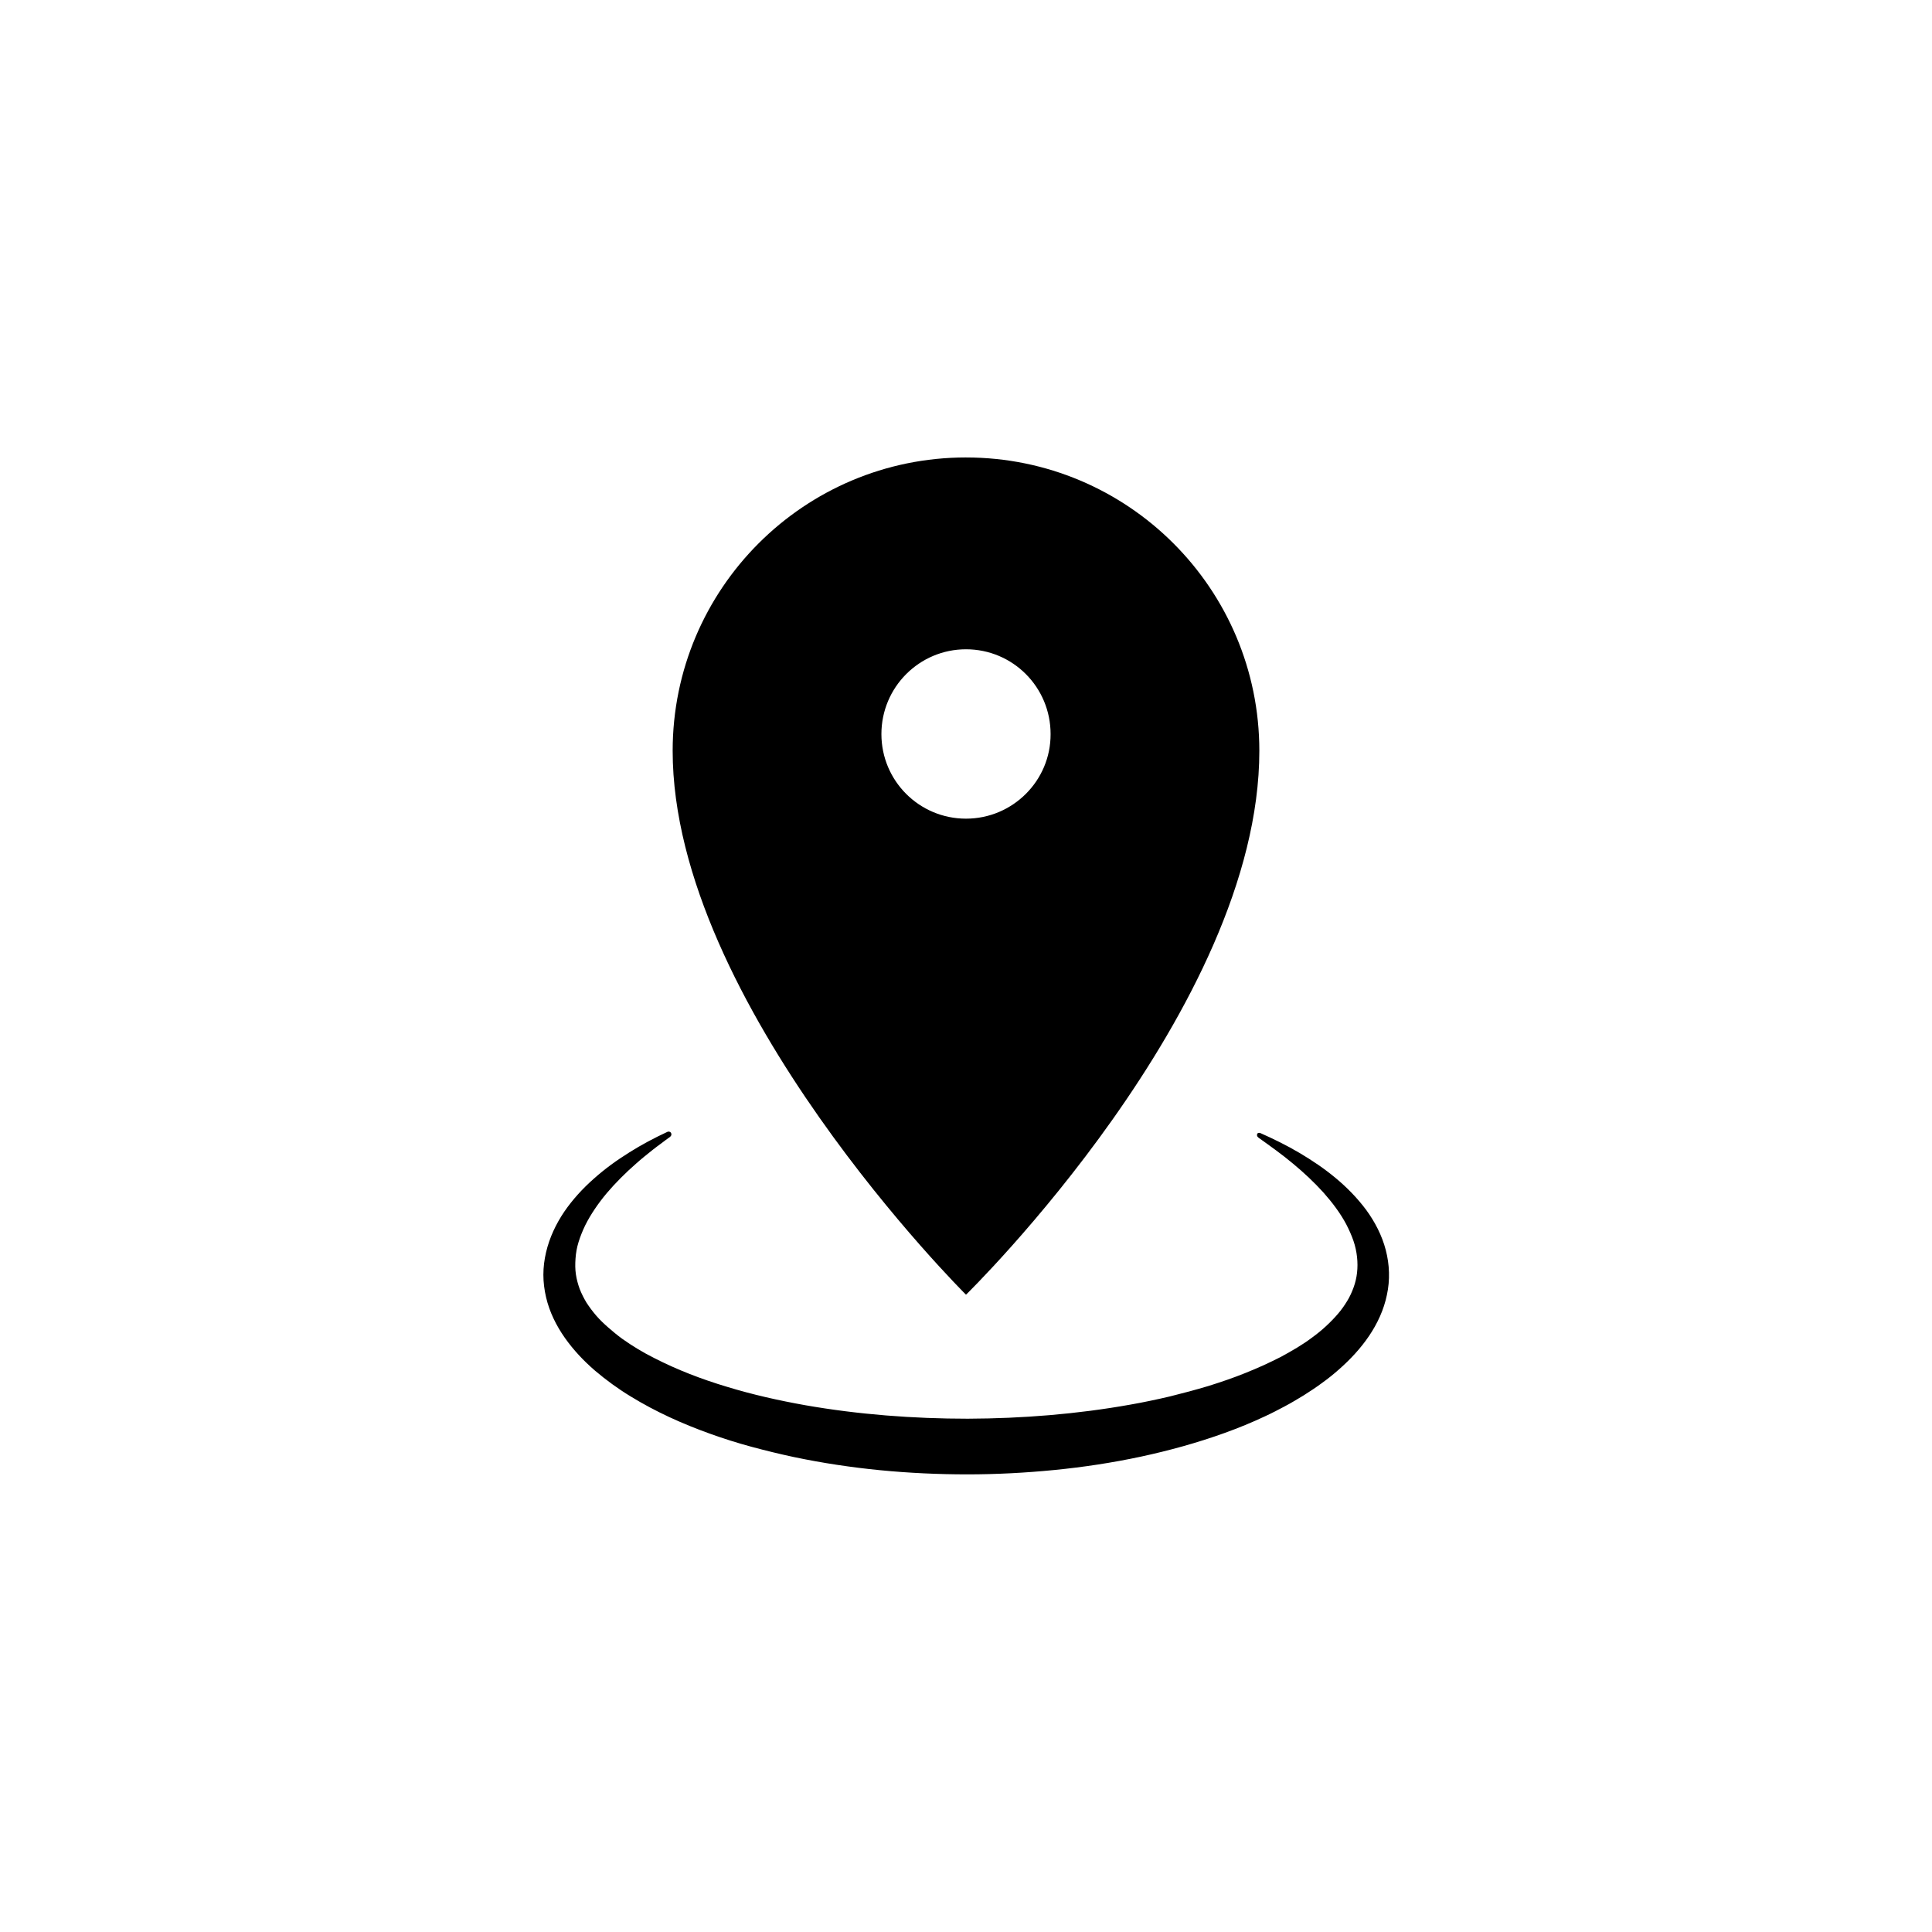 <?xml version="1.0" encoding="UTF-8"?>
<!-- Uploaded to: SVG Repo, www.svgrepo.com, Generator: SVG Repo Mixer Tools -->
<svg fill="#000000" width="800px" height="800px" version="1.1" viewBox="144 144 512 512" xmlns="http://www.w3.org/2000/svg">
 <g>
  <path d="m400 265.23c-42.926 0-77.738 34.812-77.738 77.738 0 66.953 77.738 144.14 77.738 144.14s77.738-75.875 77.738-144.14c-0.004-42.973-34.816-77.734-77.738-77.734zm0 95.723c-12.395 0-22.418-10.027-22.418-22.418 0-12.395 10.027-22.469 22.418-22.469 12.395 0 22.418 10.027 22.418 22.469 0.051 12.344-10.027 22.418-22.418 22.418z"/>
  <path d="m478.04 444.29c3.527 1.562 7.004 3.273 10.328 5.238 3.324 1.965 6.551 4.133 9.574 6.648 2.973 2.469 5.742 5.289 8.113 8.465 2.316 3.176 4.18 6.75 5.188 10.629 1.008 3.879 1.16 7.961 0.301 11.891-0.805 3.93-2.519 7.609-4.734 10.883-2.215 3.273-4.938 6.195-7.859 8.766-1.461 1.309-2.973 2.519-4.586 3.68-1.562 1.16-3.176 2.215-4.836 3.273-1.664 1.008-3.324 2.016-5.039 2.922-1.715 0.906-3.426 1.812-5.188 2.621-3.527 1.664-7.106 3.125-10.73 4.434-7.254 2.621-14.762 4.684-22.27 6.297-7.559 1.613-15.164 2.769-22.871 3.527-7.656 0.754-15.367 1.16-23.074 1.16-15.418 0-30.832-1.41-45.949-4.586-3.777-0.805-7.508-1.715-11.234-2.719-3.727-1.008-7.406-2.168-11.035-3.477-7.305-2.621-14.359-5.793-21.008-9.875-3.324-2.016-6.5-4.332-9.473-6.852-2.973-2.57-5.691-5.441-7.961-8.664-2.266-3.223-4.082-6.852-4.988-10.781-0.453-1.965-0.707-3.93-0.707-5.945 0-2.016 0.25-3.981 0.707-5.945 0.906-3.879 2.621-7.508 4.836-10.781 2.215-3.223 4.887-6.144 7.809-8.715 1.461-1.309 2.973-2.519 4.535-3.68 1.562-1.16 3.176-2.215 4.836-3.273 3.273-2.066 6.699-3.879 10.176-5.492 0.352-0.152 0.805 0 0.957 0.352 0.152 0.301 0.051 0.707-0.203 0.906l-0.102 0.102c-0.754 0.555-1.562 1.109-2.316 1.715-0.402 0.301-0.754 0.555-1.16 0.855l-1.109 0.855c-1.512 1.211-2.973 2.367-4.383 3.629-2.82 2.469-5.441 5.09-7.758 7.809-2.316 2.769-4.281 5.644-5.742 8.566-0.707 1.461-1.309 2.973-1.762 4.434-0.453 1.461-0.707 2.922-0.805 4.383-0.102 1.41-0.102 2.82 0.102 4.18 0.203 1.359 0.555 2.621 1.008 3.879 0.504 1.258 1.109 2.469 1.812 3.629 0.754 1.16 1.613 2.316 2.57 3.426 0.957 1.109 2.066 2.168 3.223 3.176 1.16 1.008 2.367 2.016 3.68 2.973 2.621 1.863 5.441 3.578 8.465 5.09 5.996 3.074 12.496 5.594 19.246 7.609 6.75 2.066 13.703 3.629 20.758 4.887 14.105 2.469 28.617 3.578 43.074 3.578 14.508-0.051 28.969-1.211 43.074-3.727 1.762-0.301 3.527-0.656 5.238-1.008 1.762-0.352 3.477-0.754 5.238-1.16 3.477-0.855 6.852-1.762 10.227-2.769 3.375-1.059 6.648-2.168 9.875-3.477 1.613-0.656 3.176-1.309 4.734-2.016 1.562-0.707 3.074-1.461 4.586-2.215 1.461-0.805 2.922-1.613 4.332-2.469 1.41-0.855 2.769-1.762 4.031-2.719 2.57-1.863 4.836-3.981 6.75-6.195 0.957-1.109 1.762-2.266 2.469-3.426 0.707-1.16 1.258-2.367 1.715-3.629 0.453-1.258 0.754-2.519 0.906-3.879s0.152-2.719 0-4.133c-0.152-1.41-0.453-2.871-0.957-4.332s-1.16-2.922-1.914-4.383c-1.562-2.922-3.629-5.691-6.047-8.414-2.418-2.672-5.09-5.188-8.012-7.609-2.871-2.418-5.996-4.637-9.168-6.902l-0.102-0.102c-0.352-0.25-0.402-0.707-0.203-1.008 0.105-0.16 0.461-0.262 0.812-0.109z"/>
 </g>
</svg>